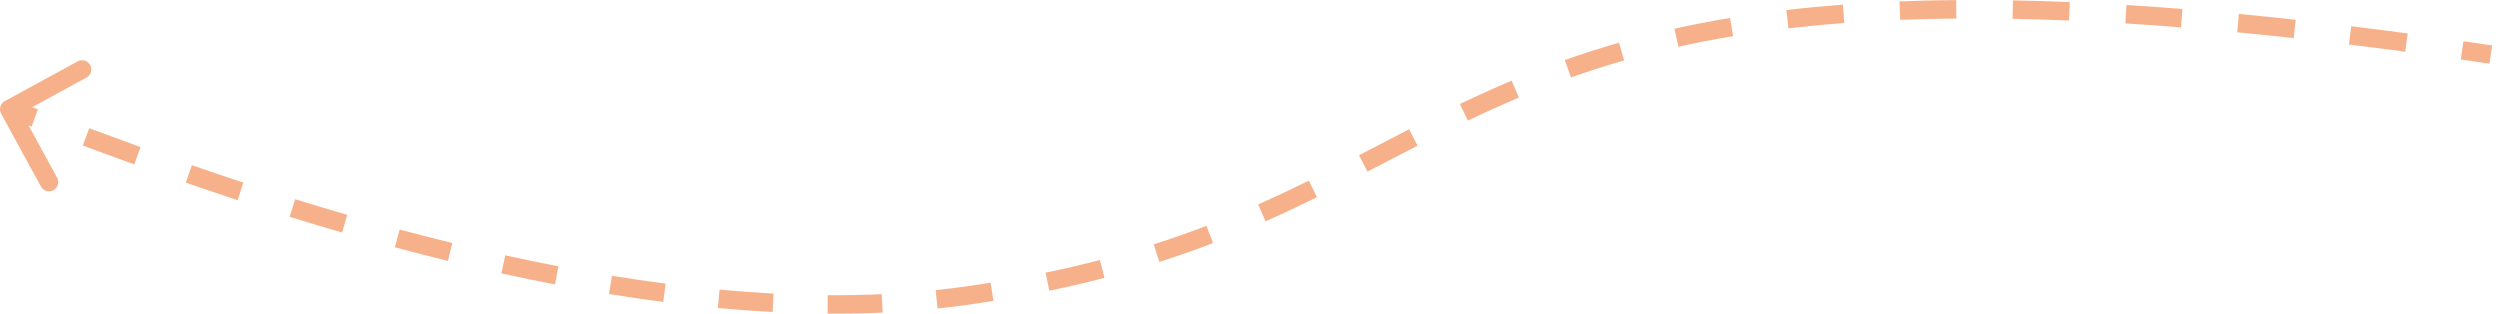 <?xml version="1.0" encoding="UTF-8"?> <svg xmlns="http://www.w3.org/2000/svg" width="271" height="34" viewBox="0 0 271 34" fill="none"> <path opacity="0.6" d="M104.462 32.091L104.598 33.082L104.462 32.091ZM0.521 10.962C0.036 11.227 -0.142 11.834 0.122 12.319L4.434 20.219C4.699 20.703 5.306 20.882 5.791 20.617C6.276 20.353 6.454 19.745 6.19 19.26L2.357 12.238L9.379 8.405C9.864 8.141 10.042 7.533 9.777 7.048C9.513 6.564 8.905 6.385 8.421 6.65L0.521 10.962ZM0.718 12.799C1.343 12.983 2.249 13.295 3.428 13.723L4.109 11.842C2.93 11.415 1.972 11.083 1.282 10.88L0.718 12.799ZM8.974 15.775C10.648 16.396 12.517 17.086 14.557 17.822L15.236 15.941C13.204 15.207 11.341 14.52 9.67 13.9L8.974 15.775ZM20.142 19.799C21.928 20.417 23.803 21.053 25.758 21.697L26.383 19.797C24.439 19.157 22.574 18.524 20.797 17.909L20.142 19.799ZM31.4 23.502C33.244 24.074 35.143 24.646 37.088 25.211L37.645 23.29C35.713 22.729 33.826 22.161 31.993 21.592L31.4 23.502ZM42.804 26.808C44.689 27.314 46.608 27.808 48.555 28.286L49.031 26.343C47.099 25.87 45.194 25.379 43.323 24.877L42.804 26.808ZM54.34 29.631C56.261 30.053 58.203 30.454 60.161 30.831L60.538 28.866C58.599 28.494 56.674 28.096 54.77 27.677L54.34 29.631ZM66.013 31.869C67.966 32.186 69.93 32.474 71.899 32.728L72.156 30.745C70.209 30.493 68.266 30.208 66.333 29.895L66.013 31.869ZM77.814 33.387C79.794 33.571 81.775 33.717 83.752 33.82L83.857 31.822C81.908 31.721 79.954 31.577 77.999 31.395L77.814 33.387ZM89.712 33.997C91.711 34.01 93.701 33.974 95.677 33.885L95.586 31.887C93.647 31.975 91.692 32.01 89.725 31.997L89.712 33.997ZM101.634 33.441C102.628 33.337 103.616 33.217 104.598 33.082L104.325 31.101C103.364 31.233 102.398 31.35 101.425 31.452L101.634 33.441ZM104.598 33.082C105.652 32.936 106.684 32.782 107.694 32.621L107.378 30.646C106.382 30.805 105.365 30.957 104.325 31.101L104.598 33.082ZM113.747 31.514C115.833 31.082 117.823 30.616 119.729 30.119L119.225 28.183C117.352 28.672 115.395 29.131 113.342 29.556L113.747 31.514ZM125.674 28.394C127.705 27.743 129.639 27.058 131.494 26.347L130.778 24.48C128.956 25.178 127.058 25.851 125.063 26.49L125.674 28.394ZM137.191 23.989C139.112 23.137 140.959 22.263 142.759 21.377L141.876 19.583C140.095 20.459 138.272 21.322 136.38 22.161L137.191 23.989ZM148.236 18.601C150.058 17.658 151.85 16.72 153.662 15.791L152.75 14.011C150.934 14.943 149.127 15.888 147.317 16.825L148.236 18.601ZM159.117 13.076C160.909 12.22 162.741 11.386 164.642 10.585L163.866 8.742C161.931 9.557 160.07 10.405 158.255 11.272L159.117 13.076ZM170.289 8.395C172.126 7.745 174.041 7.129 176.053 6.554L175.504 4.631C173.451 5.217 171.497 5.846 169.622 6.509L170.289 8.395ZM181.94 5.064C183.826 4.646 185.798 4.262 187.868 3.919L187.541 1.946C185.436 2.295 183.429 2.685 181.506 3.112L181.94 5.064ZM193.87 3.074C195.803 2.848 197.815 2.654 199.916 2.496L199.766 0.502C197.639 0.662 195.598 0.858 193.638 1.088L193.87 3.074ZM205.985 2.151C207.94 2.074 209.965 2.026 212.066 2.008L212.049 0.008C209.928 0.026 207.882 0.075 205.906 0.153L205.985 2.151ZM218.162 2.039C220.138 2.075 222.177 2.135 224.281 2.223L224.364 0.224C222.245 0.137 220.191 0.075 218.198 0.039L218.162 2.039ZM230.385 2.539C232.343 2.659 234.354 2.802 236.42 2.966L236.578 0.972C234.501 0.807 232.478 0.664 230.508 0.542L230.385 2.539ZM242.505 3.499C244.5 3.69 246.543 3.899 248.637 4.129L248.855 2.141C246.753 1.91 244.7 1.7 242.695 1.508L242.505 3.499ZM254.627 4.825C256.617 5.069 258.65 5.33 260.727 5.608L260.992 3.626C258.908 3.346 256.868 3.085 254.87 2.84L254.627 4.825ZM266.75 6.447C267.774 6.595 268.808 6.747 269.852 6.903L270.148 4.925C269.1 4.768 268.063 4.616 267.035 4.467L266.75 6.447Z" fill="#F17E3C"></path> </svg> 